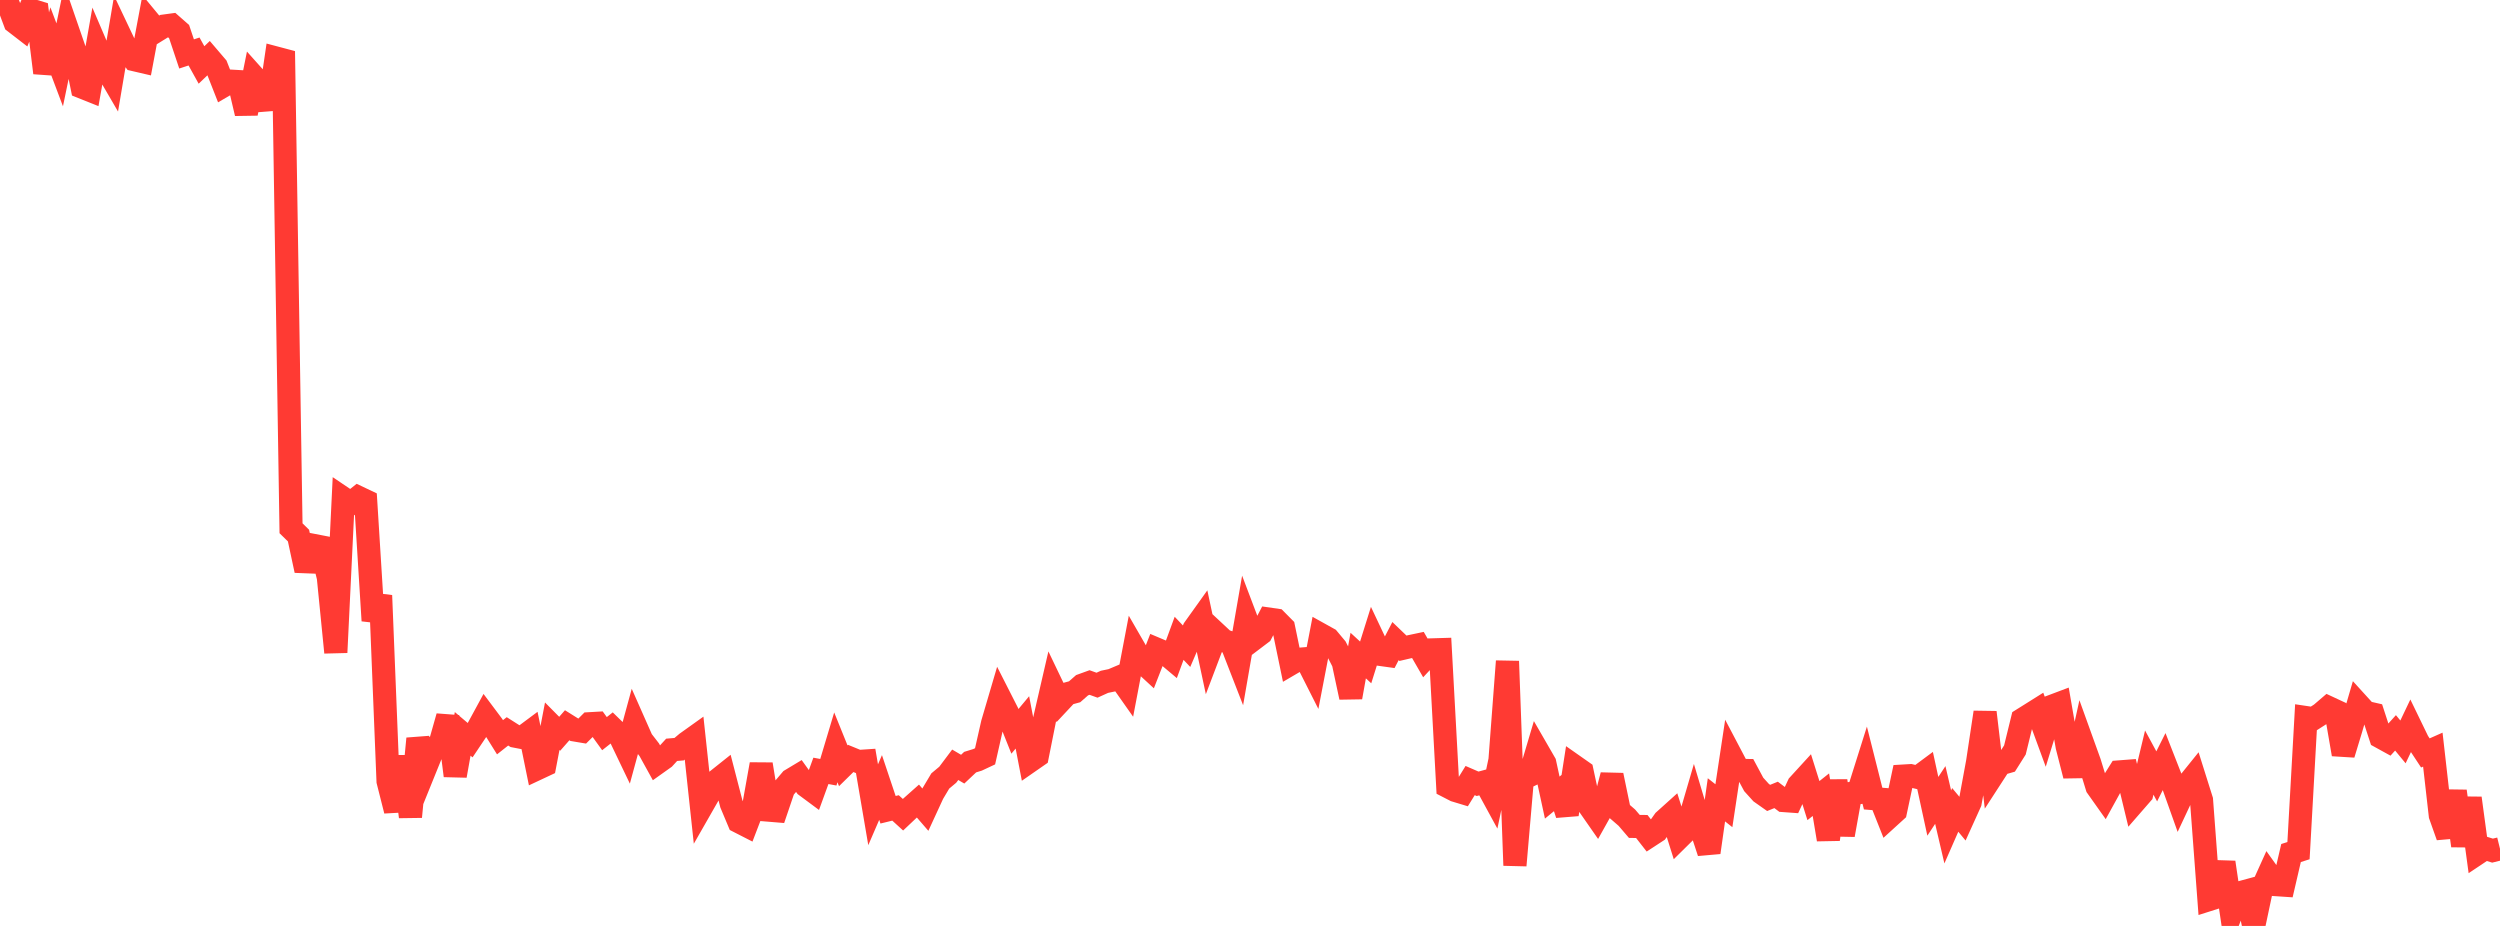<?xml version="1.0" standalone="no"?>
<!DOCTYPE svg PUBLIC "-//W3C//DTD SVG 1.1//EN" "http://www.w3.org/Graphics/SVG/1.1/DTD/svg11.dtd">

<svg width="135" height="50" viewBox="0 0 135 50" preserveAspectRatio="none" 
  xmlns="http://www.w3.org/2000/svg"
  xmlns:xlink="http://www.w3.org/1999/xlink">


<polyline points="0.0, 0.0 0.403, 0.127 0.806, 1.202 1.209, 1.513 1.612, 0.533 2.015, 0.654 2.418, 3.933 2.821, 2.433 3.224, 3.502 3.627, 1.55 4.03, 2.718 4.433, 4.704 4.836, 4.865 5.239, 2.584 5.642, 3.525 6.045, 4.217 6.448, 1.834 6.851, 2.684 7.254, 3.222 7.657, 3.316 8.06, 1.169 8.463, 1.657 8.866, 1.408 9.269, 1.353 9.672, 1.707 10.075, 2.913 10.478, 2.781 10.881, 3.508 11.284, 3.122 11.687, 3.594 12.09, 4.619 12.493, 4.384 12.896, 4.407 13.299, 6.122 13.701, 4.132 14.104, 4.583 14.507, 5.876 14.91, 3.135 15.313, 3.242 15.716, 28.527 16.119, 28.922 16.522, 30.804 16.925, 29.452 17.328, 29.53 17.731, 31.177 18.134, 35.232 18.537, 26.905 18.94, 27.177 19.343, 26.857 19.746, 27.049 20.149, 33.515 20.552, 32.157 20.955, 42.182 21.358, 43.778 21.761, 40.851 22.164, 44.107 22.567, 39.887 22.97, 41.477 23.373, 40.482 23.776, 40.115 24.179, 38.692 24.582, 41.888 24.985, 39.629 25.388, 39.97 25.791, 39.369 26.194, 38.627 26.597, 39.165 27.0, 39.812 27.403, 39.493 27.806, 39.749 28.209, 39.827 28.612, 39.527 29.015, 41.506 29.418, 41.317 29.821, 39.216 30.224, 39.623 30.627, 39.164 31.03, 39.416 31.433, 39.484 31.836, 39.082 32.239, 39.059 32.642, 39.617 33.045, 39.299 33.448, 39.692 33.851, 40.533 34.254, 39.055 34.657, 39.966 35.06, 40.487 35.463, 41.217 35.866, 40.93 36.269, 40.49 36.672, 40.456 37.075, 40.117 37.478, 39.829 37.881, 43.577 38.284, 42.872 38.687, 42.168 39.09, 41.847 39.493, 43.406 39.896, 44.367 40.299, 44.573 40.701, 43.525 41.104, 41.271 41.507, 43.747 41.91, 43.78 42.313, 42.593 42.716, 42.118 43.119, 41.876 43.522, 42.437 43.925, 42.736 44.328, 41.626 44.731, 41.701 45.134, 40.356 45.537, 41.352 45.94, 40.956 46.343, 41.121 46.746, 41.094 47.149, 43.457 47.552, 42.524 47.955, 43.727 48.358, 43.628 48.761, 43.995 49.164, 43.614 49.567, 43.256 49.97, 43.722 50.373, 42.848 50.776, 42.172 51.179, 41.835 51.582, 41.298 51.985, 41.535 52.388, 41.155 52.791, 41.03 53.194, 40.841 53.597, 39.06 54.0, 37.691 54.403, 38.484 54.806, 39.493 55.209, 39.009 55.612, 41.1 56.015, 40.82 56.418, 38.803 56.821, 37.056 57.224, 37.897 57.627, 37.466 58.03, 37.356 58.433, 37.002 58.836, 36.856 59.239, 37.001 59.642, 36.818 60.045, 36.734 60.448, 36.564 60.851, 37.137 61.254, 35.019 61.657, 35.718 62.06, 36.089 62.463, 35.057 62.866, 35.227 63.269, 35.566 63.672, 34.468 64.075, 34.895 64.478, 33.959 64.881, 33.395 65.284, 35.283 65.687, 34.221 66.09, 34.597 66.493, 34.728 66.896, 35.764 67.299, 33.444 67.701, 34.505 68.104, 34.2 68.507, 33.43 68.91, 33.488 69.313, 33.895 69.716, 35.839 70.119, 35.603 70.522, 35.57 70.925, 36.367 71.328, 34.274 71.731, 34.498 72.134, 34.981 72.537, 35.769 72.94, 37.653 73.343, 35.4 73.746, 35.771 74.149, 34.485 74.552, 35.339 74.955, 35.395 75.358, 34.619 75.761, 35.006 76.164, 34.912 76.567, 34.827 76.97, 35.527 77.373, 35.093 77.776, 35.081 78.179, 42.472 78.582, 42.68 78.985, 42.802 79.388, 42.15 79.791, 42.325 80.194, 42.216 80.597, 42.956 81.0, 41.044 81.403, 35.707 81.806, 46.731 82.209, 42.061 82.612, 41.867 83.015, 40.51 83.418, 41.208 83.821, 43.07 84.224, 42.738 84.627, 43.976 85.03, 41.381 85.433, 41.664 85.836, 43.547 86.239, 44.126 86.642, 43.405 87.045, 41.863 87.448, 43.805 87.851, 44.155 88.254, 44.626 88.657, 44.631 89.06, 45.147 89.463, 44.884 89.866, 44.315 90.269, 43.952 90.672, 45.233 91.075, 44.835 91.478, 43.457 91.881, 44.804 92.284, 46.031 92.687, 43.19 93.09, 43.509 93.493, 40.842 93.896, 41.608 94.299, 41.609 94.701, 42.359 95.104, 42.804 95.507, 43.088 95.91, 42.924 96.313, 43.229 96.716, 43.258 97.119, 42.392 97.522, 41.951 97.925, 43.233 98.328, 42.913 98.731, 45.332 99.134, 42.161 99.537, 45.086 99.94, 42.848 100.343, 42.804 100.746, 41.526 101.149, 43.123 101.552, 43.156 101.955, 44.171 102.358, 43.804 102.761, 41.909 103.164, 41.885 103.567, 41.981 103.97, 41.682 104.373, 43.541 104.776, 42.929 105.179, 44.654 105.582, 43.734 105.985, 44.22 106.388, 43.33 106.791, 41.144 107.194, 38.467 107.597, 41.873 108.0, 41.251 108.403, 41.135 108.806, 40.496 109.209, 38.851 109.612, 38.599 110.015, 38.346 110.418, 39.446 110.821, 38.133 111.224, 37.981 111.627, 40.311 112.03, 41.885 112.433, 40.057 112.836, 41.176 113.239, 42.49 113.642, 43.059 114.045, 42.327 114.448, 41.683 114.851, 41.652 115.254, 43.32 115.657, 42.857 116.06, 41.179 116.463, 41.924 116.866, 41.121 117.269, 42.151 117.672, 43.282 118.075, 42.423 118.478, 41.923 118.881, 43.203 119.284, 48.576 119.687, 48.448 120.09, 46.569 120.493, 49.29 120.896, 48.227 121.299, 48.118 121.701, 50.0 122.104, 48.097 122.507, 47.206 122.91, 47.77 123.313, 47.797 123.716, 46.064 124.119, 45.935 124.522, 38.749 124.925, 38.809 125.328, 38.551 125.731, 38.206 126.134, 38.394 126.537, 40.731 126.94, 39.402 127.343, 38.027 127.746, 38.47 128.149, 38.562 128.552, 39.798 128.955, 40.02 129.358, 39.574 129.761, 40.063 130.164, 39.216 130.567, 40.047 130.97, 40.659 131.373, 40.48 131.776, 44.028 132.179, 45.164 132.582, 42.724 132.985, 45.67 133.388, 43.101 133.791, 46.077 134.194, 45.808 134.597, 45.934 135.0, 45.834" fill="none" stroke="#ff3a33" stroke-width="1.25"/>

</svg>
